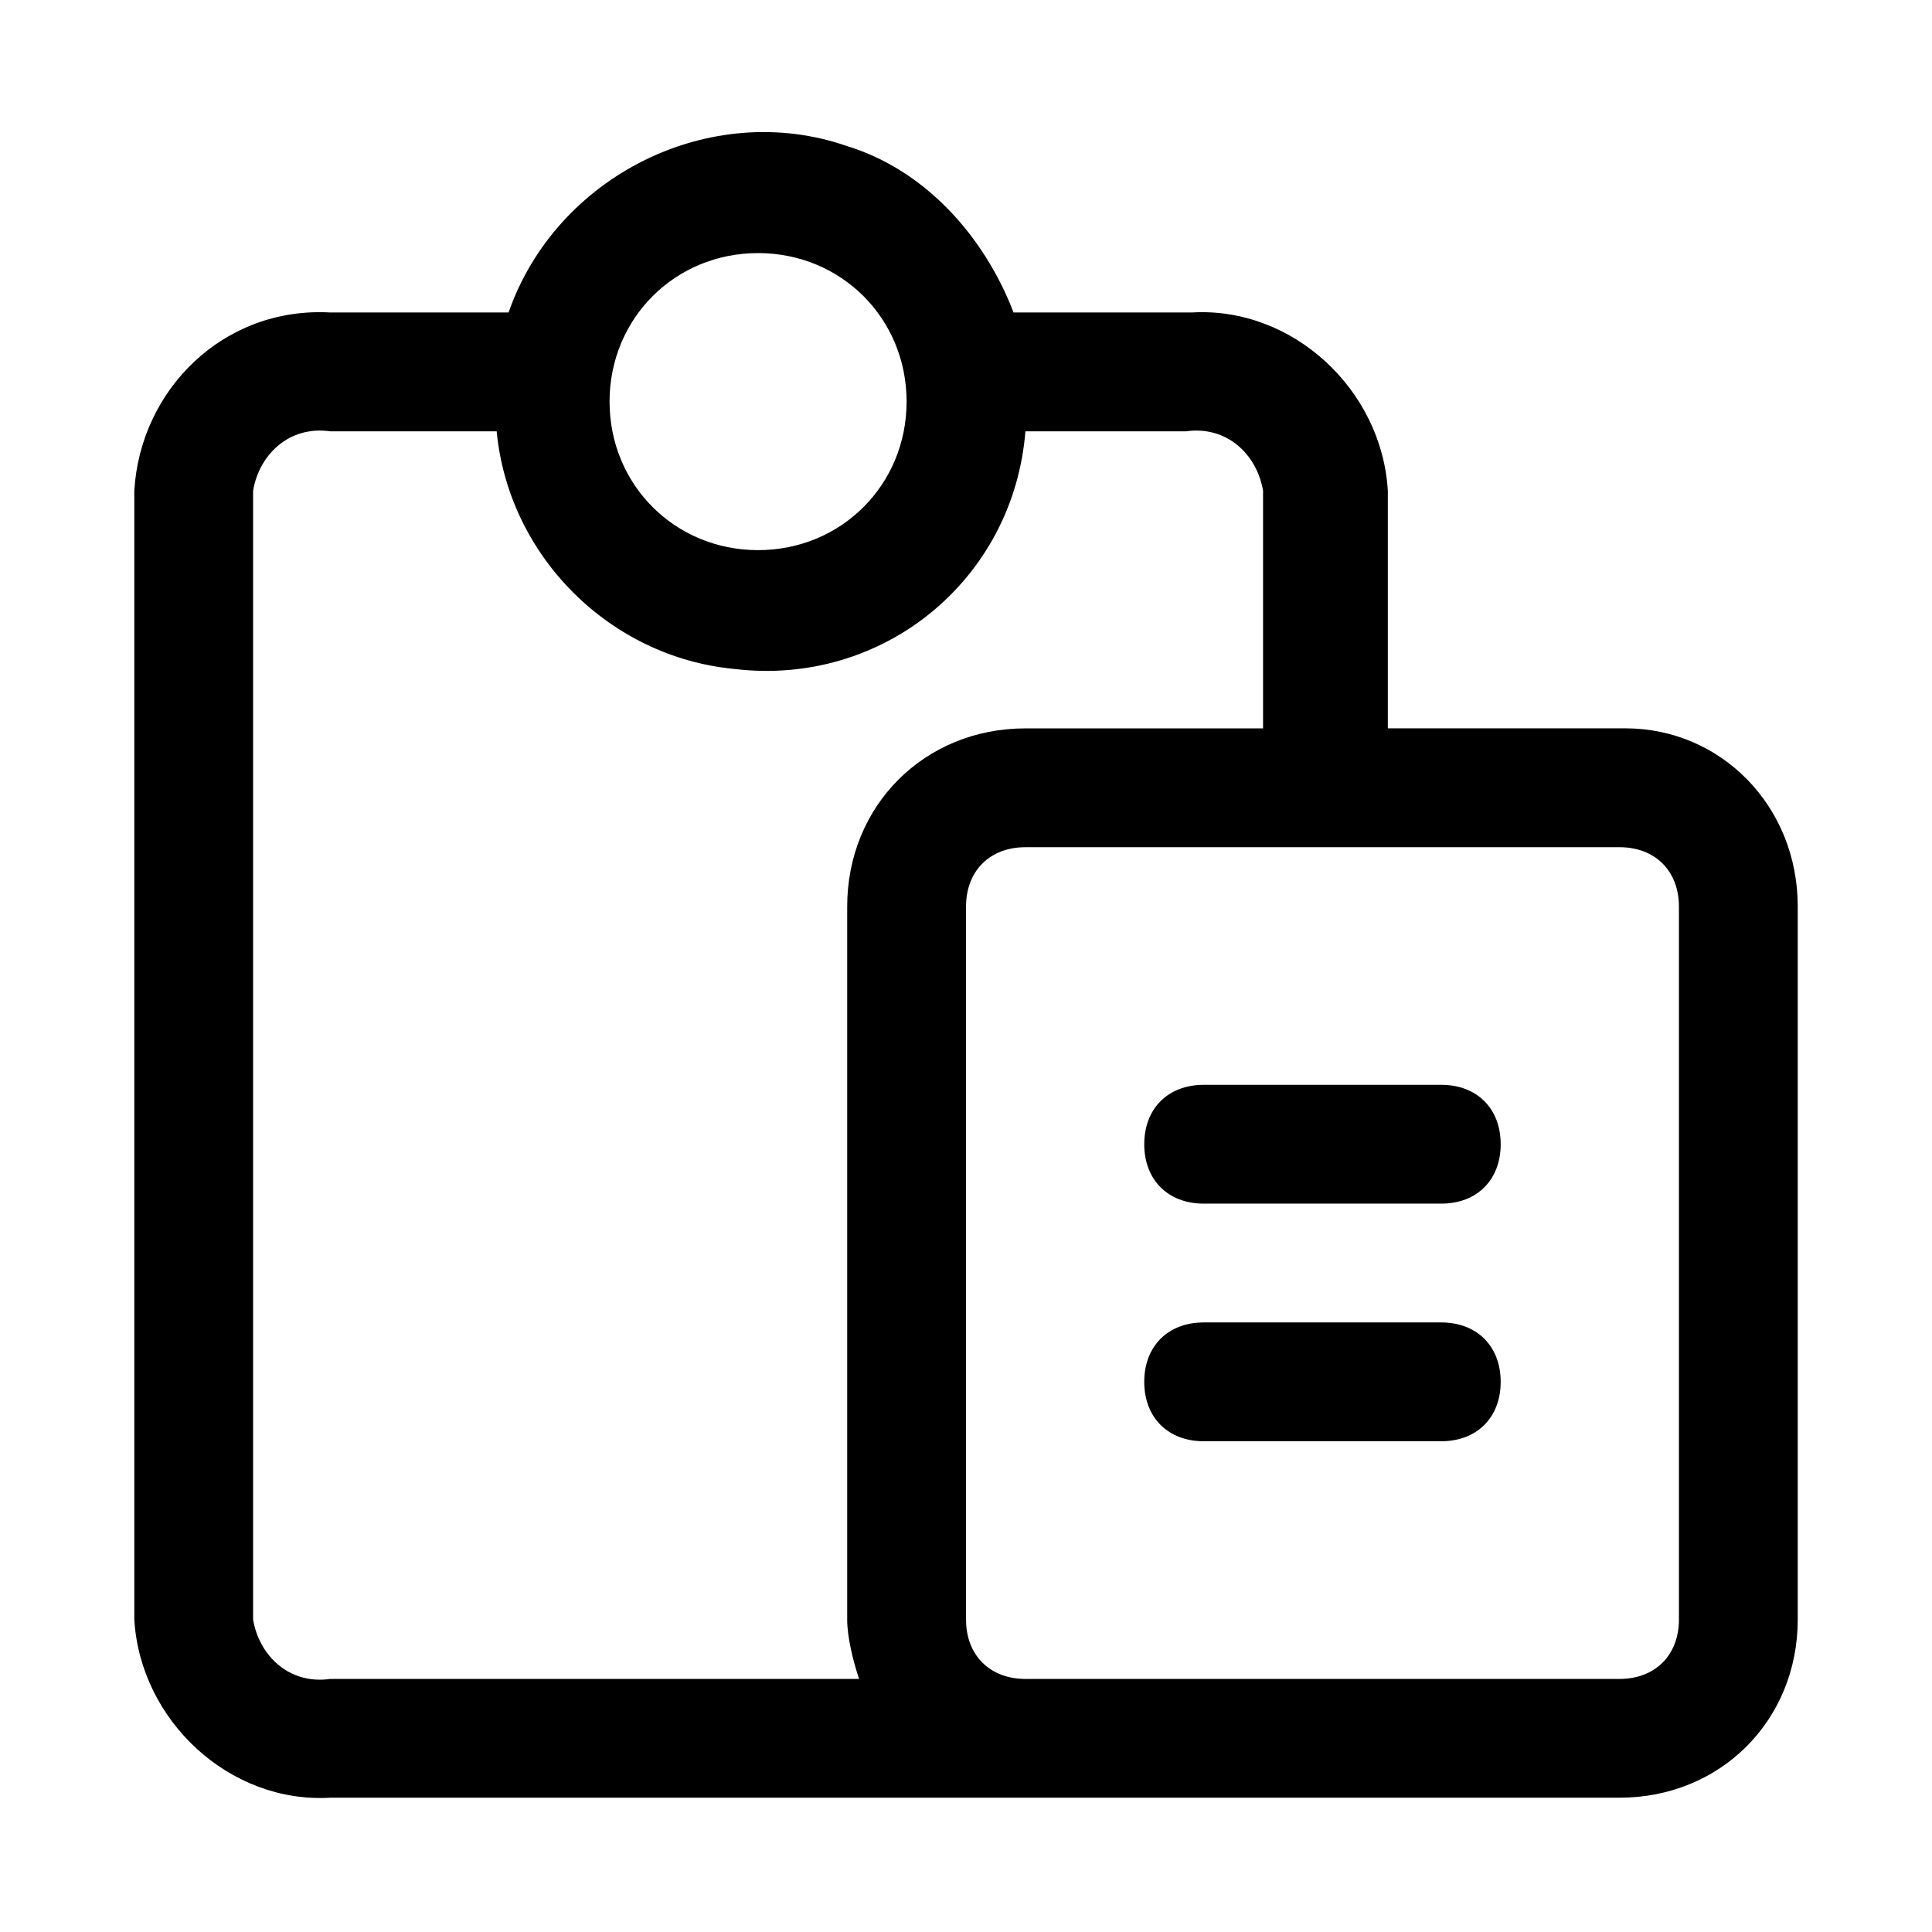<?xml version="1.0" encoding="UTF-8"?>
<!-- Uploaded to: SVG Repo, www.svgrepo.com, Generator: SVG Repo Mixer Tools -->
<svg fill="#000000" width="800px" height="800px" version="1.1" viewBox="144 144 512 512" xmlns="http://www.w3.org/2000/svg">
 <path d="m541.7 447.23c0 9.445-6.297 15.742-15.742 15.742h-62.977c-9.445 0-15.742-6.297-15.742-15.742 0-9.445 6.297-15.742 15.742-15.742h62.977c9.445 0 15.742 6.297 15.742 15.742zm-15.746 47.23h-62.977c-9.445 0-15.742 6.297-15.742 15.742s6.297 15.742 15.742 15.742h62.977c9.445 0 15.742-6.297 15.742-15.742 0.004-9.441-6.293-15.742-15.742-15.742zm94.465-110.21v188.93c0 26.766-20.469 47.23-47.23 47.23h-341.64c-26.766 1.574-50.383-20.469-51.957-47.23v-299.14c1.574-26.766 23.617-48.805 51.957-47.23h47.23c12.594-36.211 53.531-56.68 89.742-44.082 20.469 6.297 36.211 23.617 44.082 44.082h47.23c26.766-1.574 50.383 20.469 51.957 47.23v62.977h62.977c25.191 0 45.656 20.465 45.656 47.23zm-314.88-133.82c0 22.043 17.316 39.359 39.359 39.359s39.359-17.316 39.359-39.359c0-22.043-17.316-39.359-39.359-39.359s-39.359 17.316-39.359 39.359zm-73.996 338.5h140.12c-1.574-4.723-3.148-11.02-3.148-15.742v-188.93c0-26.766 20.469-47.23 47.23-47.23h62.977v-62.977c-1.574-9.445-9.445-17.32-20.469-15.742l-42.508-0.004c-3.148 39.359-37.785 67.699-77.145 62.977-33.062-3.148-59.828-29.914-62.977-62.977h-44.082c-11.023-1.574-18.895 6.301-20.469 15.746v299.14c1.574 9.445 9.445 17.316 20.469 15.742zm357.39-204.67c0-9.445-6.297-15.742-15.742-15.742h-157.44c-9.445 0-15.742 6.297-15.742 15.742v188.93c0 9.445 6.297 15.742 15.742 15.742h157.44c9.445 0 15.742-6.297 15.742-15.742z"/>
</svg>